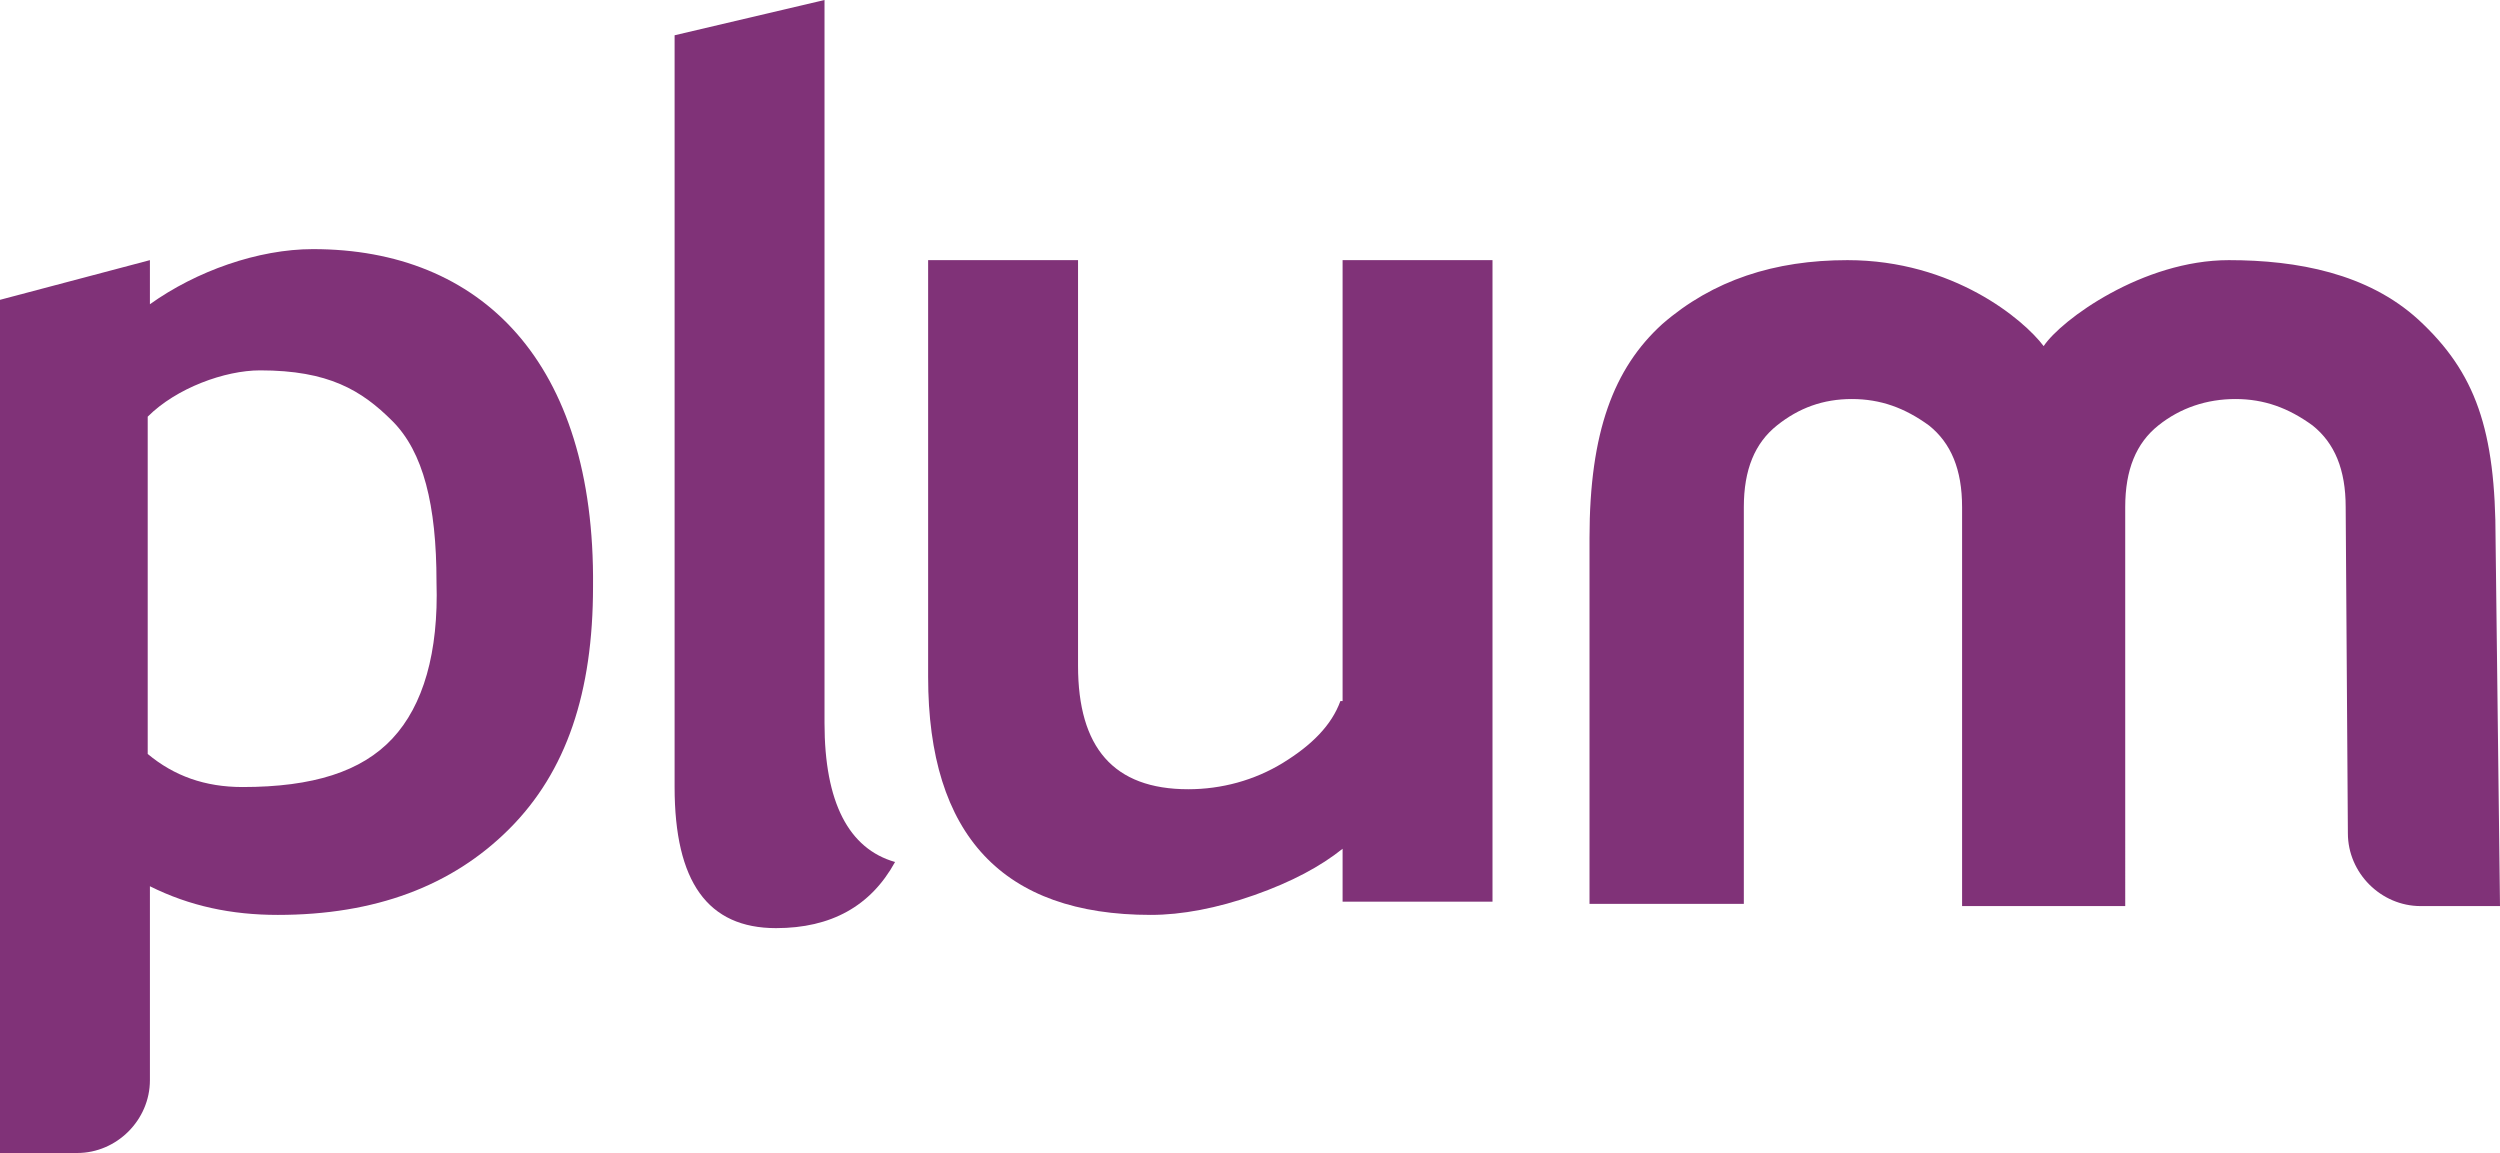<?xml version="1.0" encoding="UTF-8"?> <svg xmlns="http://www.w3.org/2000/svg" id="Layer_2" viewBox="0 0 113.4 52.3"><g id="Layer_1-2"><g id="Page-1"><g id="logo"><path id="Shape" d="M37.4,32.8V0l-6.8,1.6V35.7c0,4.3,1.5,6.4,4.6,6.4,2.5,0,4.3-1,5.4-3-2.1-.6-3.2-2.7-3.2-6.3Z" fill="#803278"></path><path id="Shape-2" d="M113.2,24.5c0-5-.9-7.6-3.5-10-2.3-2.1-5.5-2.7-8.6-2.7-3.9,0-7.6,2.7-8.4,3.9-.9-1.2-4.1-3.9-8.9-3.9-3.3,0-6.1,.9-8.4,2.9-2.2,2-3.3,4.9-3.3,9.7v16.6h7V23c0-1.7,.5-2.9,1.5-3.7,1-.8,2.1-1.2,3.4-1.2s2.4,.4,3.5,1.2c1,.8,1.5,2,1.5,3.7v18.1h7.4V23c0-1.7,.5-2.9,1.5-3.7,1-.8,2.2-1.2,3.5-1.2s2.4,.4,3.5,1.2c1,.8,1.5,2,1.5,3.7l.1,14.8c0,1.8,1.5,3.3,3.3,3.3h3.6l-.2-16.6Z" fill="#803278"></path><path id="Shape-3" d="M14.2,11.3c-2.5,0-5.3,1-7.4,2.5v-2L0,13.6V52.3H3.5c1.8,0,3.3-1.5,3.3-3.3v-8.8c1.8,.9,3.7,1.3,5.8,1.3,4.4,0,7.9-1.3,10.5-3.9s3.8-6.2,3.8-11c.1-10.2-5.1-15.3-12.7-15.3Zm3.6,22.2c-1.4,1.5-3.6,2.2-6.8,2.2-1.7,0-3.1-.5-4.3-1.5v-15.3c1.3-1.3,3.5-2.1,5.1-2.1,3.1,0,4.6,.9,6,2.3s2,3.8,2,7.3c.1,3.2-.6,5.6-2,7.1Z" fill="#803278"></path><path id="Shape-4" d="M60.8,31.8c-.4,1.1-1.3,2-2.6,2.8s-2.8,1.2-4.3,1.2c-3.4,0-5-1.9-5-5.6V11.8h-6.8V30.7c0,7.2,3.4,10.8,10.1,10.8,1.4,0,3-.3,4.7-.9s3-1.3,4-2.1v2.4h6.8V11.8h-6.8V31.8h-.1Z" fill="#803278"></path></g></g></g></svg> 